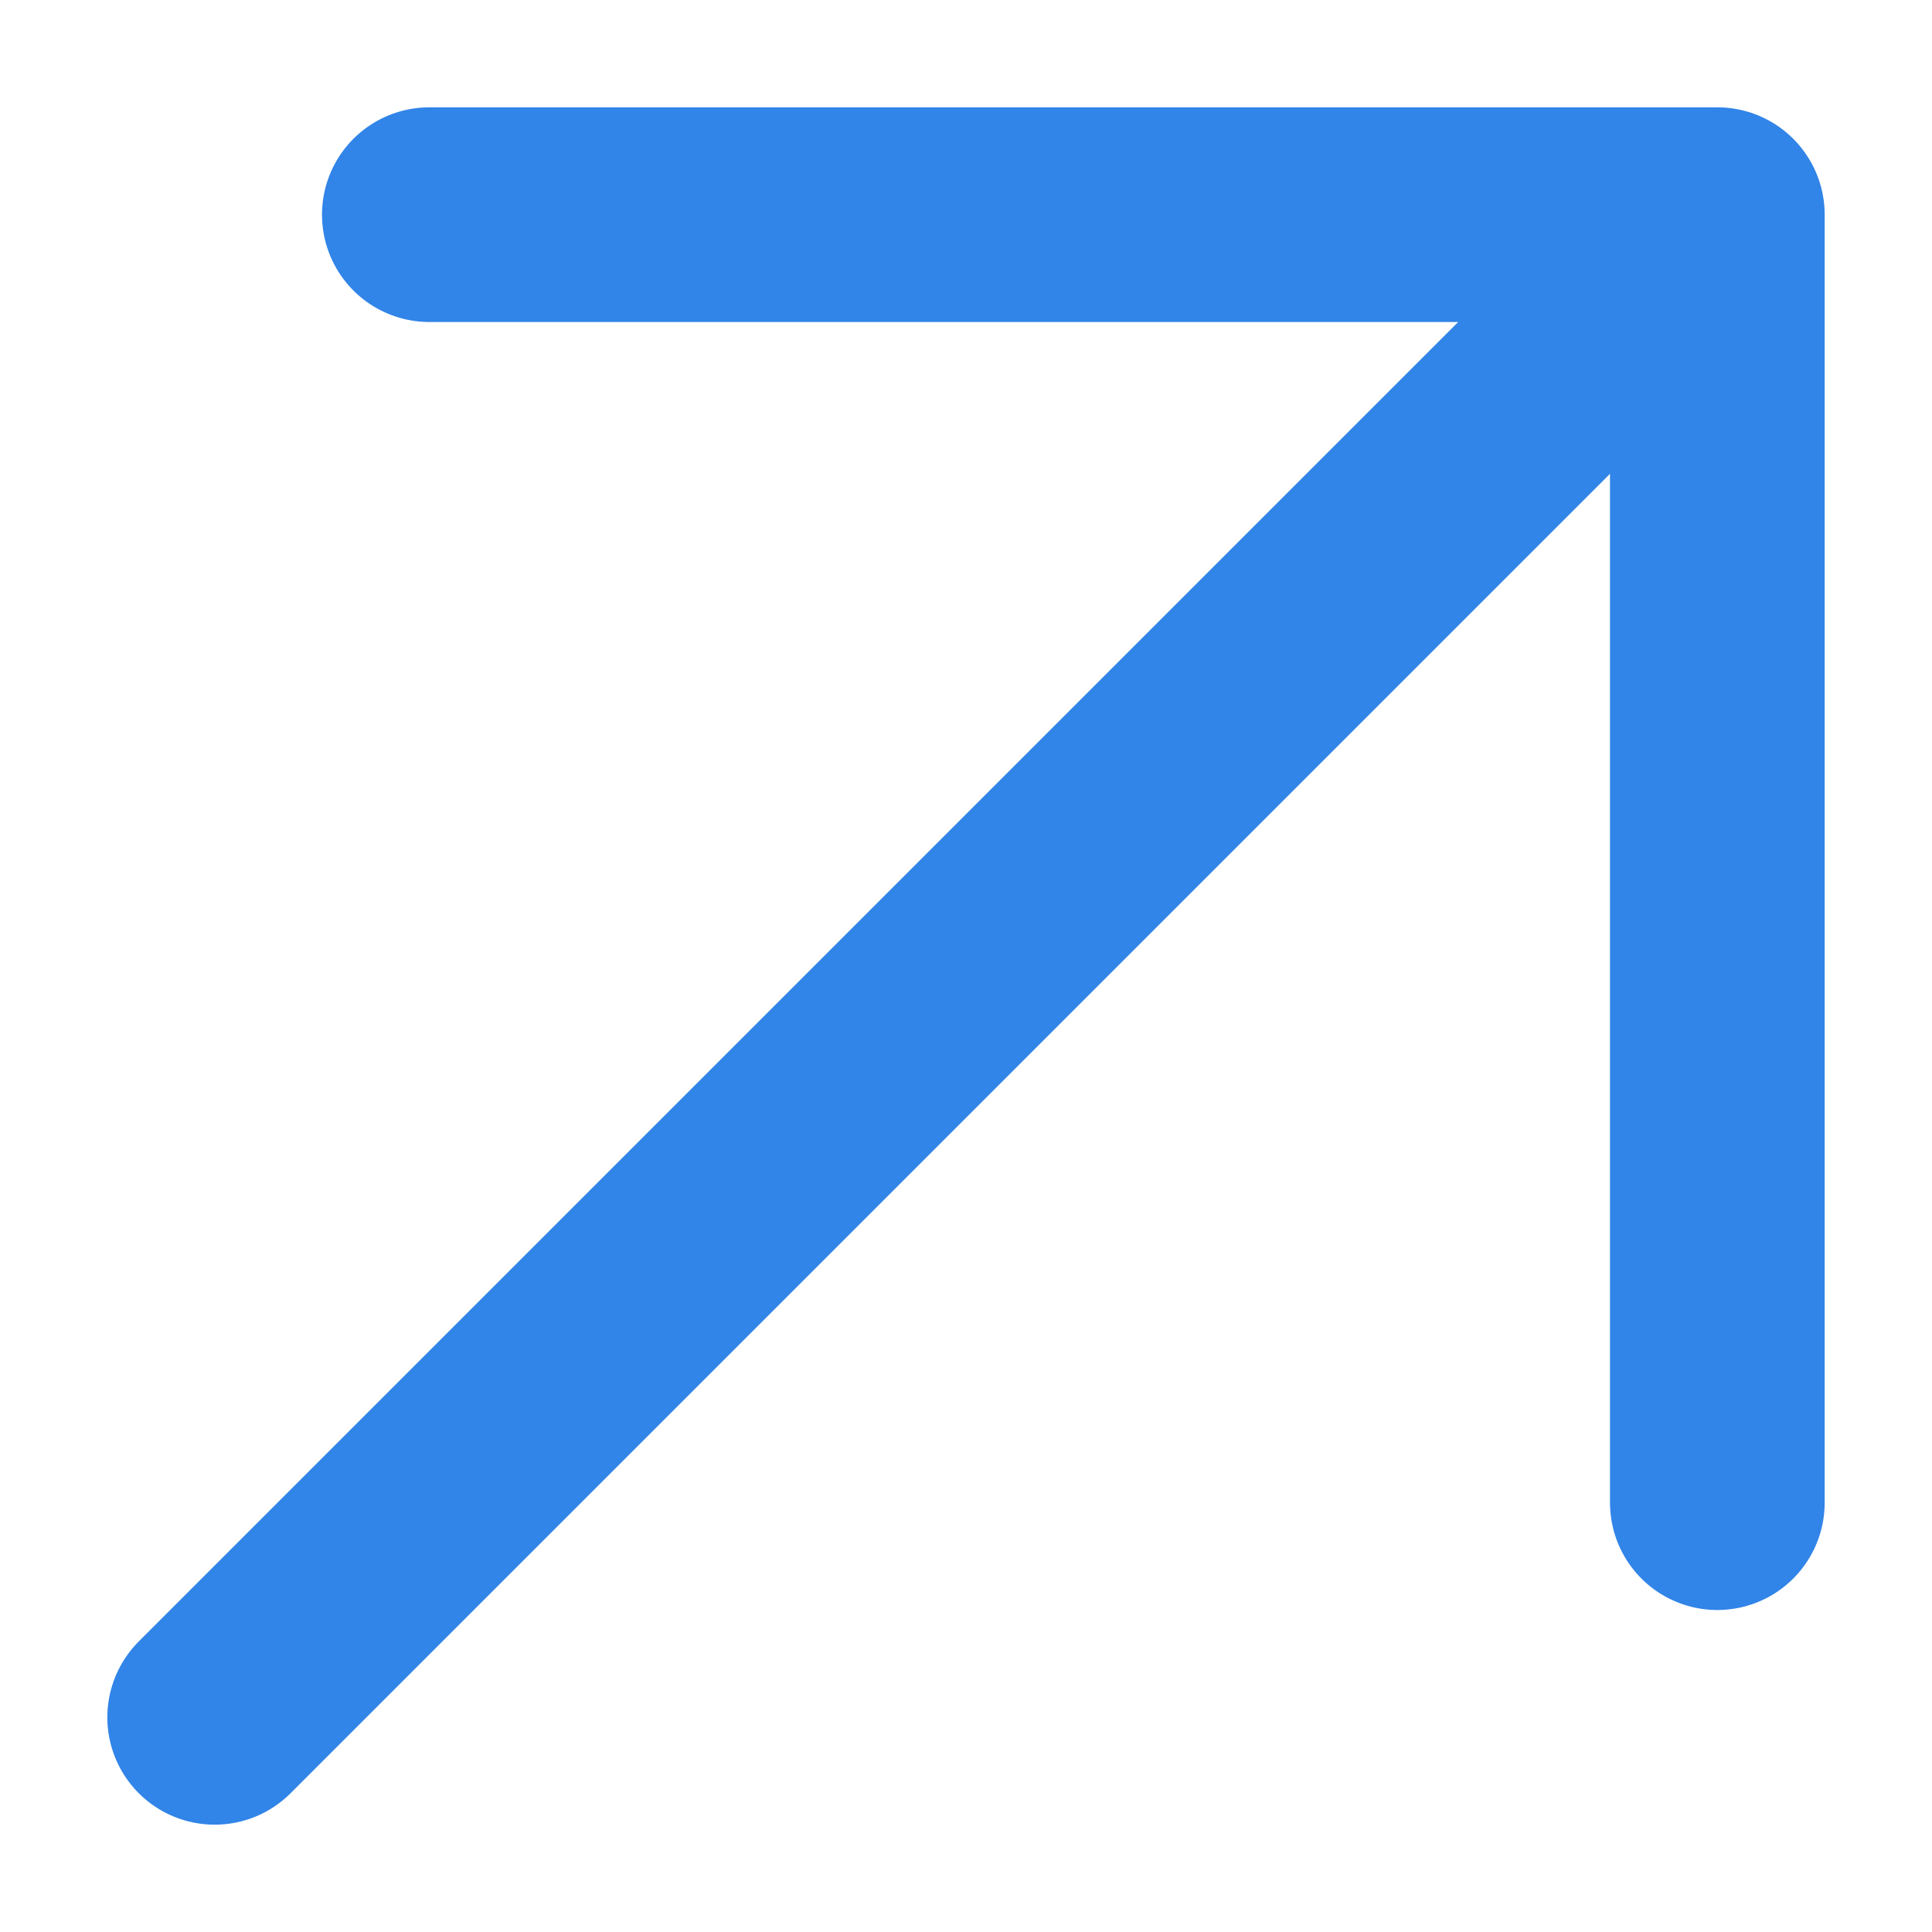 <?xml version="1.0" encoding="UTF-8"?> <svg xmlns="http://www.w3.org/2000/svg" width="9" height="9" viewBox="0 0 9 9" fill="none"><path d="M1 8L8 1M8 1V7M8 1H2" stroke="#3184E8" stroke-linecap="round"></path></svg> 